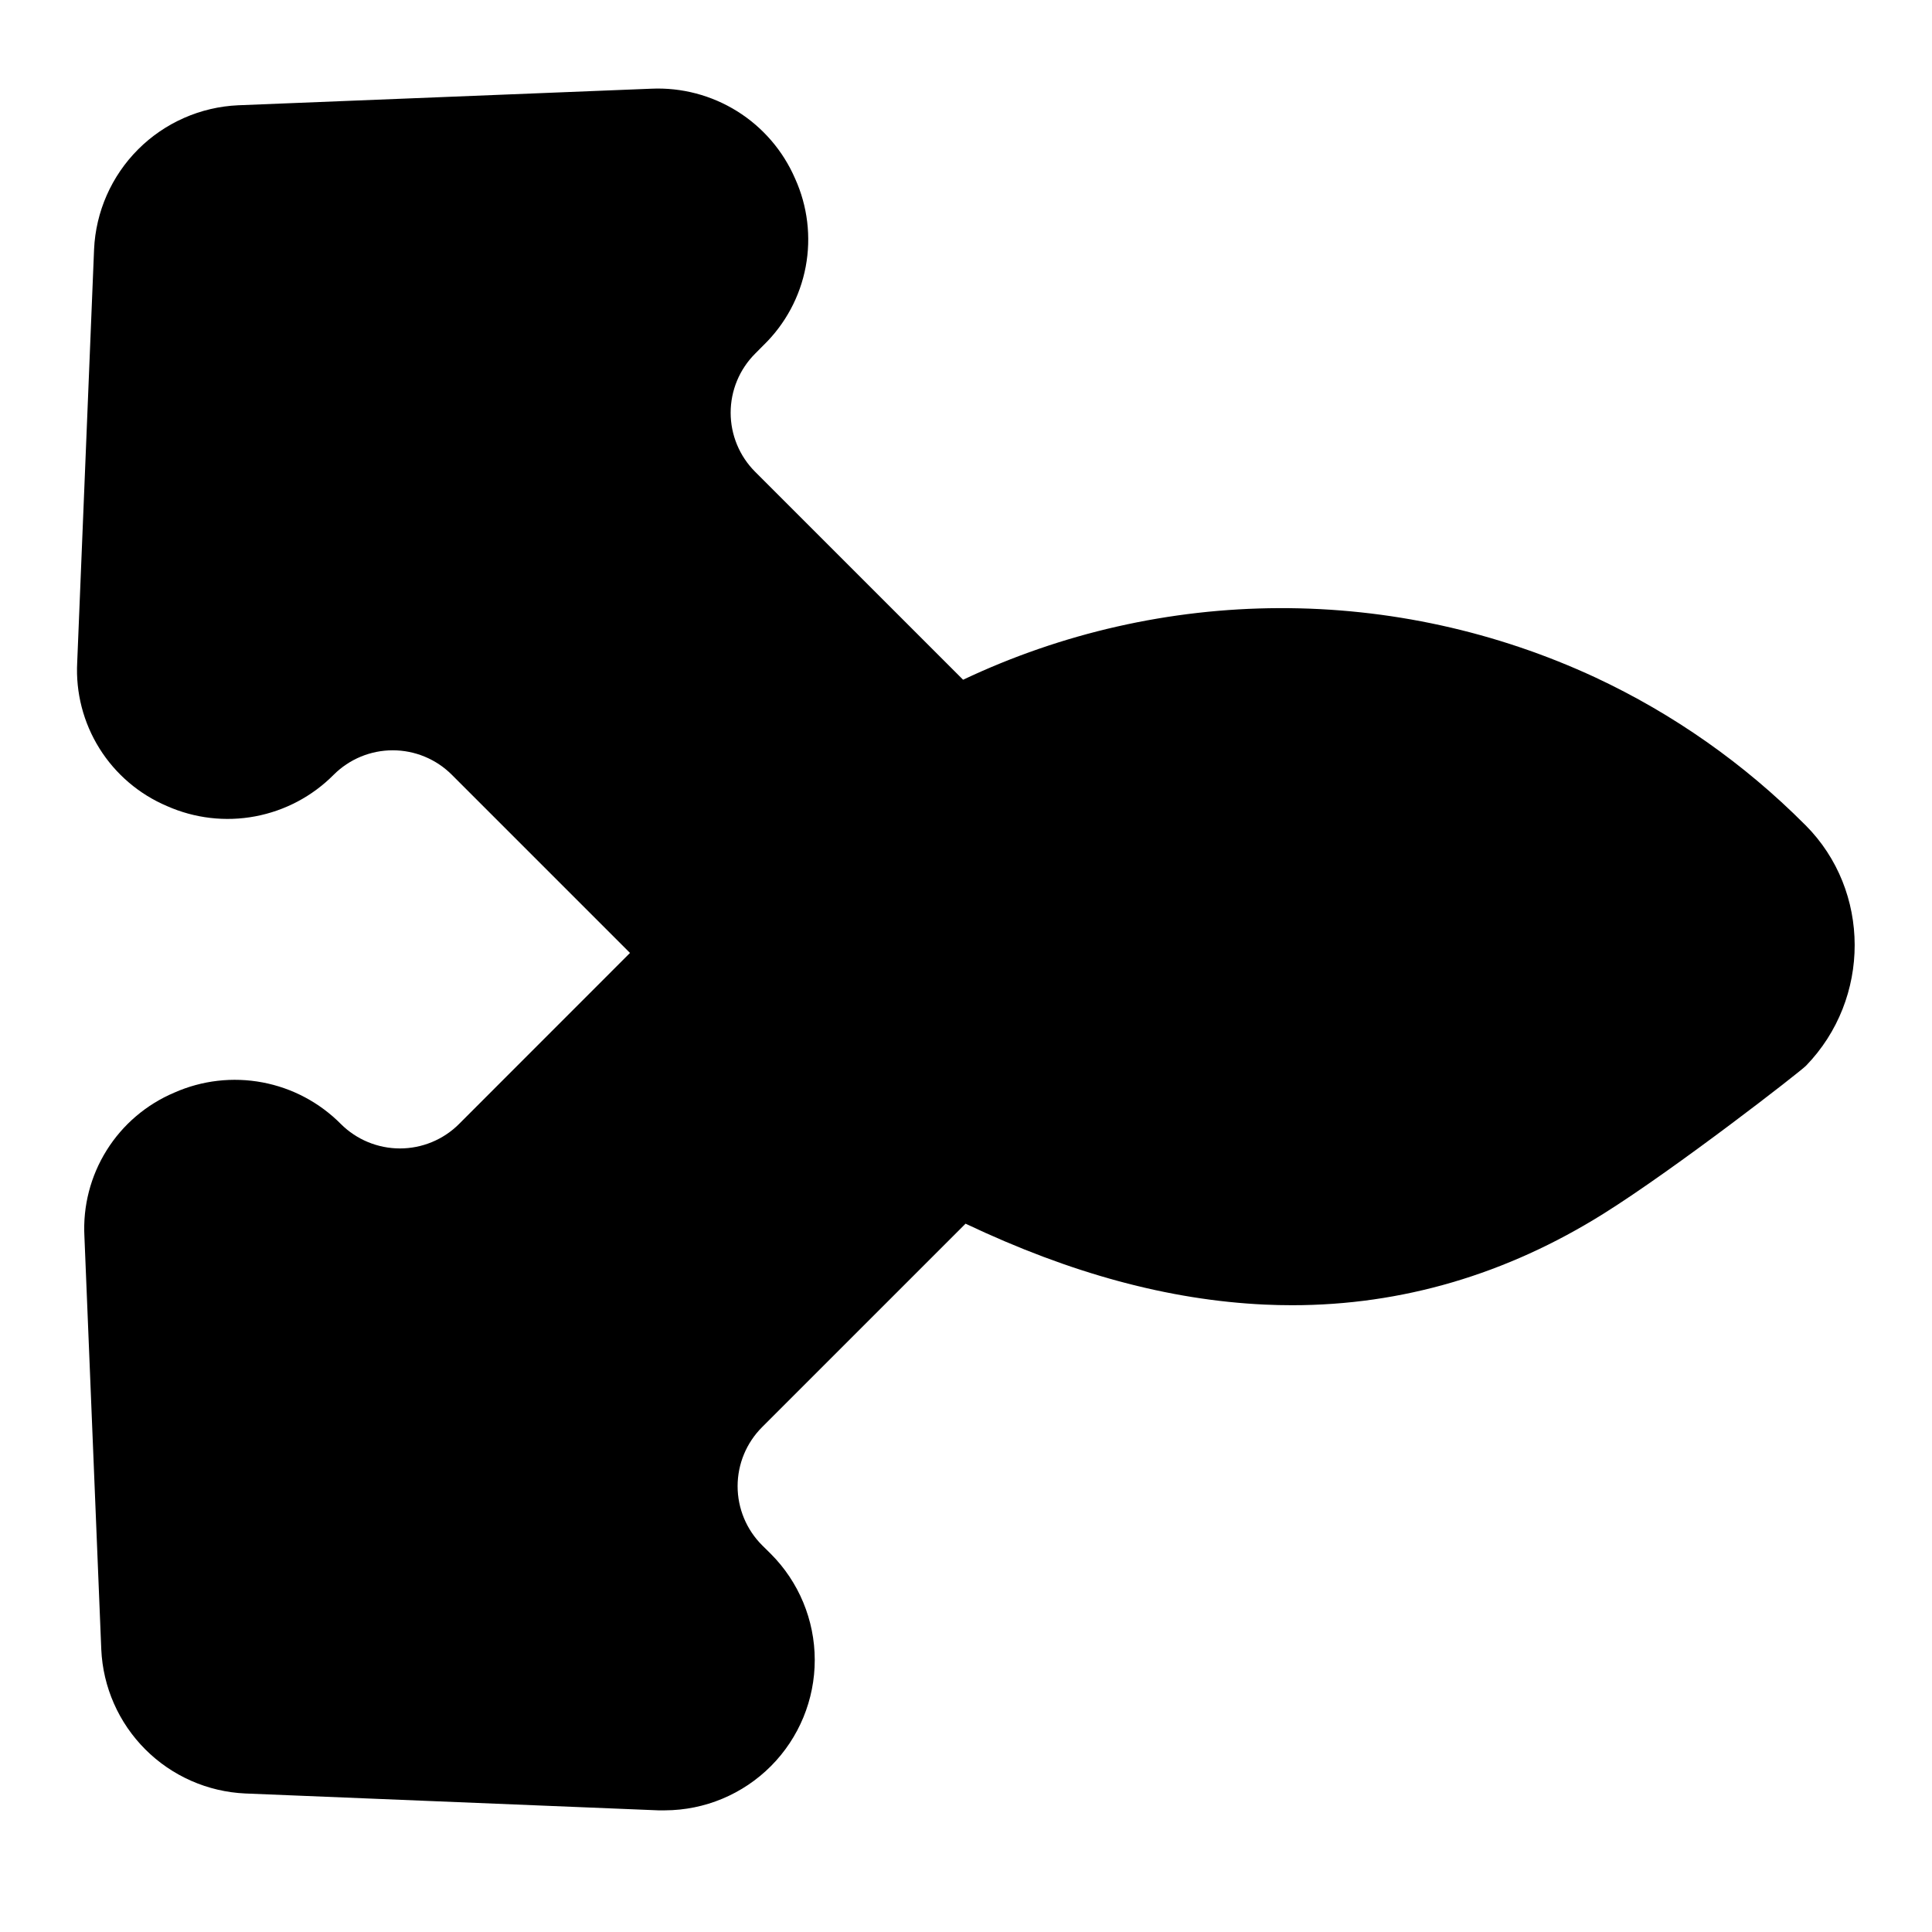 <?xml version="1.0" encoding="UTF-8"?>
<!-- Uploaded to: SVG Repo, www.svgrepo.com, Generator: SVG Repo Mixer Tools -->
<svg fill="#000000" width="800px" height="800px" version="1.1" viewBox="144 144 512 512" xmlns="http://www.w3.org/2000/svg">
 <path d="m622.51 362.72-0.234-0.234h-0.004c-16.066-16.117-34.832-29.297-55.445-38.938-26.27-12.211-54.898-18.488-83.867-18.387-28.965 0.105-57.551 6.582-83.73 18.977l-55.105-55.105v0.004c-4.156-4.152-6.496-9.785-6.496-15.66 0-5.879 2.34-11.512 6.496-15.664l2.262-2.281h0.004c5.75-5.606 9.637-12.848 11.125-20.742 1.484-7.894 0.504-16.055-2.812-23.371-3.188-7.363-8.539-13.582-15.344-17.836-6.805-4.25-14.738-6.336-22.754-5.977l-109.47 4.391c-9.988 0.441-19.449 4.606-26.52 11.672-7.07 7.07-11.242 16.527-11.688 26.516l-4.469 109.44c-0.43 8.027 1.629 15.992 5.891 22.812 4.258 6.816 10.52 12.156 17.922 15.289 7.336 3.25 15.488 4.199 23.375 2.711 7.887-1.484 15.137-5.328 20.789-11.027 4.152-4.144 9.777-6.473 15.645-6.473s11.492 2.328 15.645 6.473l47.23 47.23-45.324 45.344h0.004c-4.156 4.141-9.781 6.465-15.645 6.465-5.867 0-11.492-2.324-15.648-6.465-5.648-5.699-12.895-9.551-20.785-11.035-7.887-1.488-16.039-0.543-23.375 2.711-7.406 3.133-13.664 8.469-17.926 15.289-4.262 6.816-6.316 14.785-5.887 22.812l4.469 109.45c0.441 9.98 4.606 19.434 11.672 26.5 7.062 7.066 16.516 11.234 26.496 11.68l109.46 4.469h1.762c10.547-0.039 20.648-4.262 28.09-11.738 7.441-7.477 11.609-17.602 11.598-28.148-0.016-10.551-4.215-20.66-11.676-28.117l-2.281-2.254c-4.152-4.148-6.488-9.777-6.488-15.648 0-5.867 2.336-11.496 6.488-15.645l53.922-53.922c27.898 13.227 53.875 20.25 79.223 21.441 2.461 0.113 4.906 0.168 7.34 0.168 29.027 0 56.746-8.137 82.469-24.234 19.258-12.055 52.035-37.551 53.695-39.23 17.234-17.777 17.195-46.352-0.094-63.711z"/>
</svg>